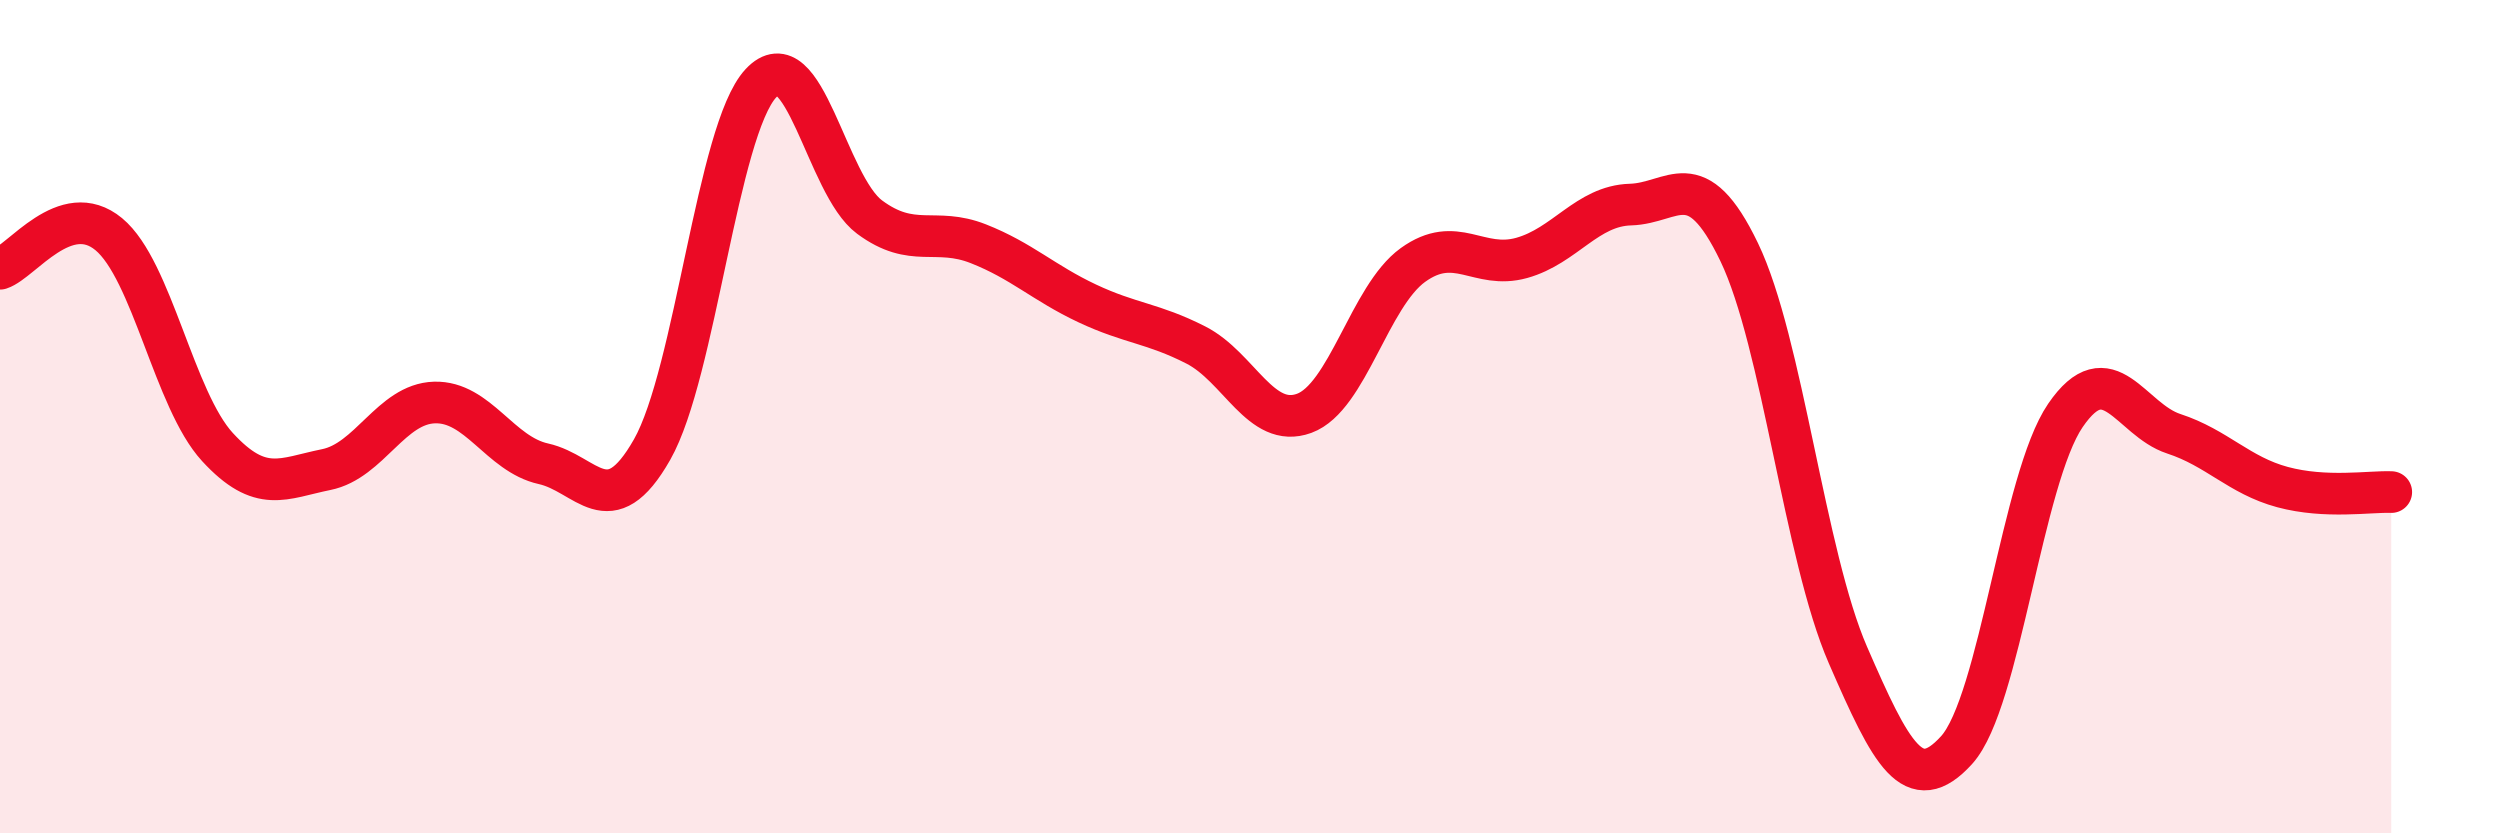
    <svg width="60" height="20" viewBox="0 0 60 20" xmlns="http://www.w3.org/2000/svg">
      <path
        d="M 0,6.45 C 0.52,6.28 1.57,4.76 2.61,5.62 C 3.65,6.48 4.18,9.6 5.22,10.73 C 6.26,11.86 6.79,11.48 7.83,11.27 C 8.87,11.06 9.39,9.69 10.43,9.66 C 11.47,9.63 12,10.9 13.04,11.13 C 14.08,11.36 14.61,12.62 15.65,10.79 C 16.69,8.96 17.22,3.12 18.26,2 C 19.3,0.88 19.83,4.44 20.87,5.21 C 21.91,5.98 22.44,5.44 23.48,5.85 C 24.52,6.26 25.05,6.79 26.09,7.28 C 27.13,7.77 27.66,7.75 28.7,8.28 C 29.74,8.81 30.26,10.3 31.3,9.92 C 32.34,9.54 32.87,7.11 33.91,6.36 C 34.95,5.61 35.48,6.48 36.52,6.19 C 37.56,5.9 38.09,4.94 39.13,4.91 C 40.17,4.88 40.7,3.89 41.74,6.05 C 42.78,8.21 43.31,13.33 44.35,15.72 C 45.39,18.11 45.92,19.15 46.96,18 C 48,16.85 48.53,11.49 49.57,9.97 C 50.61,8.45 51.13,10.07 52.17,10.41 C 53.21,10.75 53.74,11.41 54.78,11.69 C 55.82,11.97 56.87,11.79 57.39,11.81L57.39 20L0 20Z"
        fill="#EB0A25"
        opacity="0.1"
        stroke-linecap="round"
        stroke-linejoin="round"
      />
      <path
        d="M 0,6.45 C 0.52,6.28 1.57,4.76 2.61,5.62 C 3.65,6.48 4.18,9.6 5.22,10.73 C 6.26,11.86 6.79,11.48 7.83,11.27 C 8.87,11.06 9.39,9.69 10.43,9.66 C 11.47,9.63 12,10.9 13.04,11.13 C 14.08,11.36 14.61,12.62 15.65,10.79 C 16.69,8.96 17.22,3.12 18.26,2 C 19.3,0.88 19.83,4.44 20.87,5.21 C 21.91,5.98 22.44,5.44 23.48,5.85 C 24.52,6.26 25.05,6.79 26.09,7.28 C 27.13,7.77 27.66,7.75 28.7,8.28 C 29.74,8.81 30.26,10.3 31.3,9.92 C 32.34,9.54 32.87,7.11 33.91,6.36 C 34.95,5.61 35.48,6.48 36.52,6.19 C 37.56,5.9 38.09,4.94 39.13,4.91 C 40.17,4.88 40.7,3.89 41.74,6.05 C 42.78,8.21 43.31,13.33 44.35,15.72 C 45.39,18.11 45.92,19.15 46.96,18 C 48,16.85 48.53,11.49 49.57,9.97 C 50.61,8.45 51.13,10.07 52.17,10.41 C 53.21,10.75 53.74,11.41 54.78,11.69 C 55.82,11.97 56.87,11.79 57.39,11.81"
        stroke="#EB0A25"
        stroke-width="1"
        fill="none"
        stroke-linecap="round"
        stroke-linejoin="round"
      />
    </svg>
  